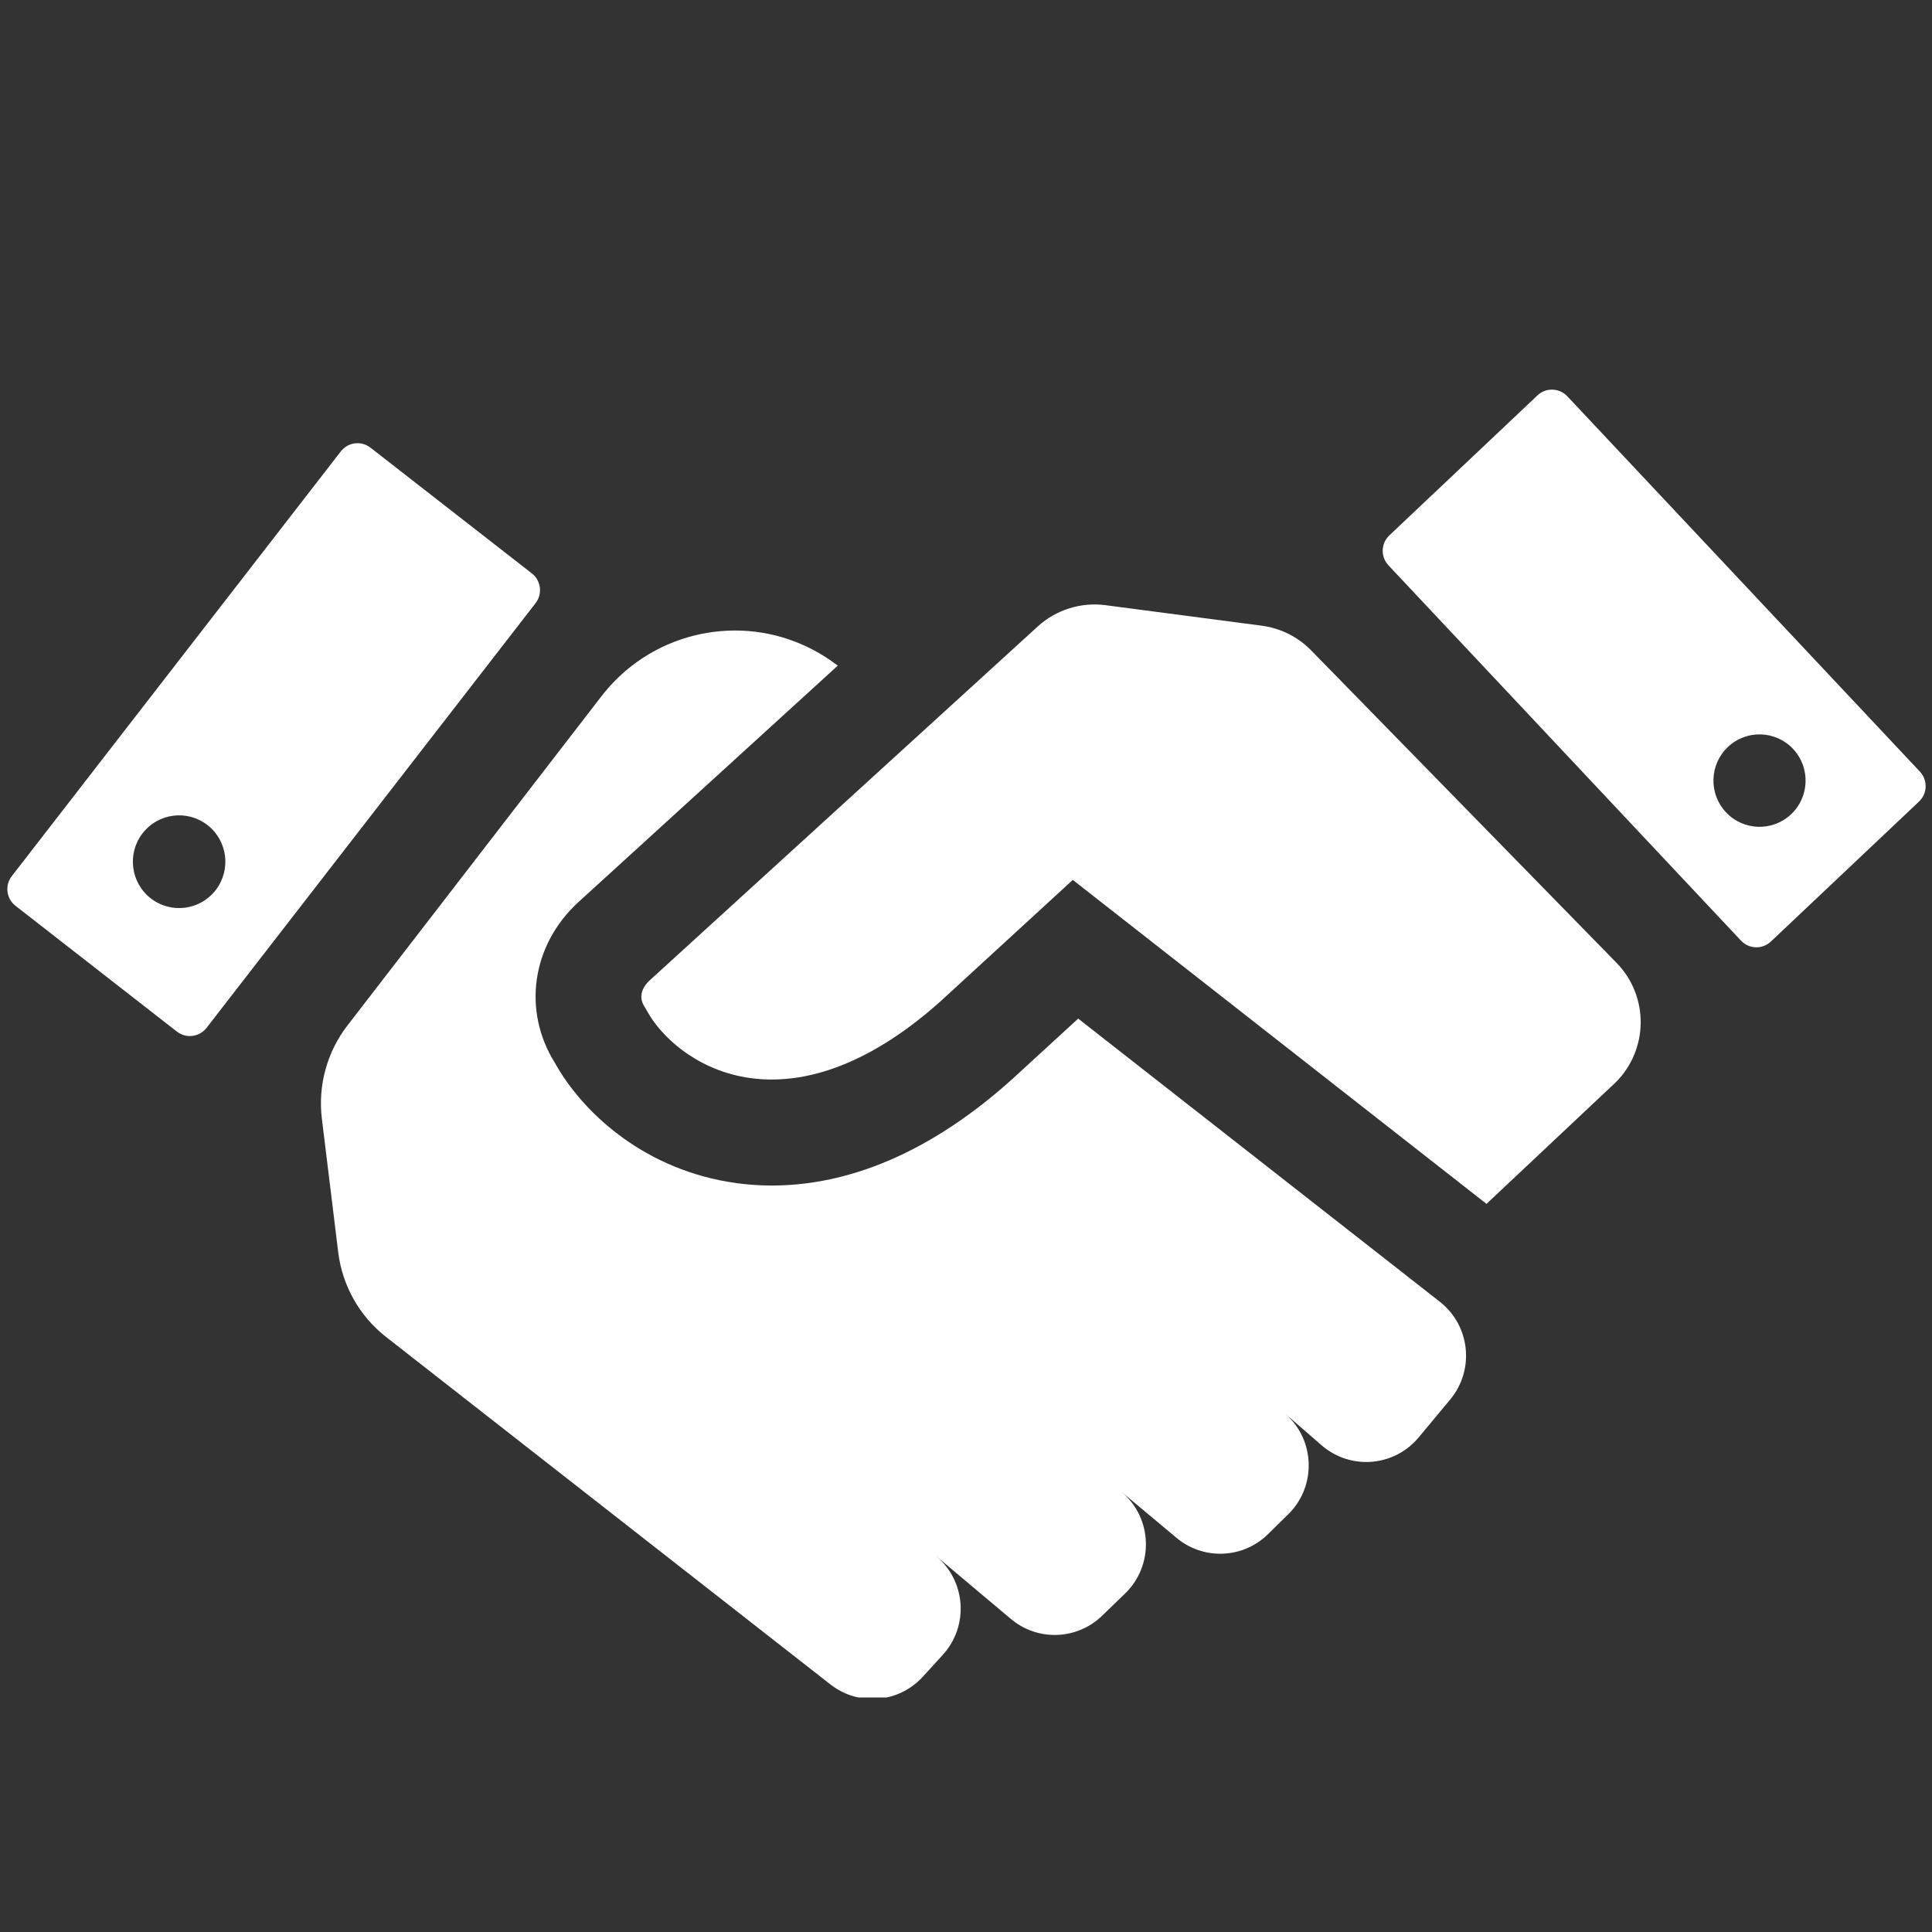 <svg xmlns="http://www.w3.org/2000/svg" xmlns:xlink="http://www.w3.org/1999/xlink" width="500" zoomAndPan="magnify" viewBox="0 0 375 375" height="500" preserveAspectRatio="xMidYMid meet" version="1.0"><rect x="0" y="0" width="375" height="375" fill="#333333" stroke="none"/><defs><clipPath id="d285ce60ff"><path d="M 1 75.234 L 374 75.234 L 374 329.484 L 1 329.484 Z M 1 75.234 " clip-rule="nonzero"/></clipPath></defs><g clip-path="url(#d285ce60ff)"><path fill="#ffffff" d="M 372.652 149.77 L 304.219 76.922 C 302.664 75.27 300.07 75.188 298.422 76.746 L 269.672 103.914 C 268.02 105.473 267.945 108.074 269.5 109.73 L 337.93 182.578 C 339.484 184.23 342.078 184.309 343.727 182.754 L 372.477 155.586 C 374.129 154.027 374.207 151.426 372.652 149.77 Z M 347.656 158.043 C 344.059 161.441 338.398 161.273 335.012 157.664 C 331.625 154.059 331.789 148.383 335.387 144.984 C 338.984 141.586 344.645 141.758 348.031 145.363 C 351.418 148.969 351.25 154.648 347.656 158.043 Z M 103.234 111.297 L 71.91 86.891 C 70.121 85.496 67.547 85.82 66.156 87.613 L 2.293 170.051 C 0.898 171.844 1.223 174.43 3.012 175.82 L 34.336 200.23 C 36.125 201.625 38.703 201.301 40.094 199.504 L 103.957 117.07 C 105.344 115.277 105.023 112.691 103.234 111.297 Z M 41.855 172.781 C 38.812 176.707 33.172 177.414 29.258 174.367 C 25.344 171.316 24.637 165.66 27.68 161.734 C 30.719 157.809 36.359 157.098 40.273 160.148 C 44.188 163.199 44.895 168.852 41.855 172.781 Z M 313.762 186.879 C 320.102 193.359 320.008 203.77 313.551 210.137 L 288.527 233.672 L 208.23 170.789 L 182.711 194.211 C 169.629 205.996 156.484 211.125 144.699 209.109 C 134.805 207.391 128.195 201.047 125.535 196.141 L 125.113 195.426 C 123.566 193.043 125.266 191.059 126.035 190.352 L 194.301 128.098 L 201.441 121.582 C 205.008 118.344 209.812 116.84 214.582 117.465 L 244.914 121.449 C 248.551 121.93 251.926 123.613 254.496 126.242 Z M 281.484 271.645 L 275.359 279.004 C 272.738 282.152 268.973 283.773 265.188 283.773 C 262.121 283.773 259.039 282.711 256.531 280.539 L 249.465 274.406 C 255.297 279.492 255.57 288.492 250.047 293.918 L 246.113 297.785 C 243.551 300.305 240.203 301.578 236.844 301.578 C 233.84 301.578 230.832 300.562 228.367 298.5 L 217.66 289.547 C 223.715 294.609 224.043 303.82 218.371 309.309 L 213.91 313.621 C 211.355 316.094 208.039 317.344 204.719 317.344 C 201.703 317.344 198.684 316.312 196.215 314.238 L 181.734 302.062 C 187.512 306.918 188.086 315.629 182.992 321.207 L 179.113 325.457 C 176.512 328.305 172.938 329.77 169.34 329.77 C 166.484 329.77 163.613 328.844 161.203 326.961 L 74.926 259.496 C 69.781 255.469 66.445 249.555 65.648 243.059 L 62.477 217.156 C 61.684 210.66 63.488 204.113 67.512 198.953 L 116.73 135.156 C 123.203 126.77 132.902 122.383 142.707 122.383 C 149.672 122.383 156.668 124.637 162.609 129.203 L 112.195 175.168 C 103.195 183.461 101.375 196.203 107.703 206.301 C 112.871 215.605 124.316 226.453 141.207 229.375 C 143.793 229.82 146.684 230.109 149.832 230.109 C 162.121 230.109 178.398 225.734 196.48 209.453 L 209.277 197.711 L 279.461 252.66 C 285.363 257.277 286.281 265.879 281.484 271.645 Z M 281.484 271.645 " fill-opacity="1" fill-rule="nonzero"/></g></svg>